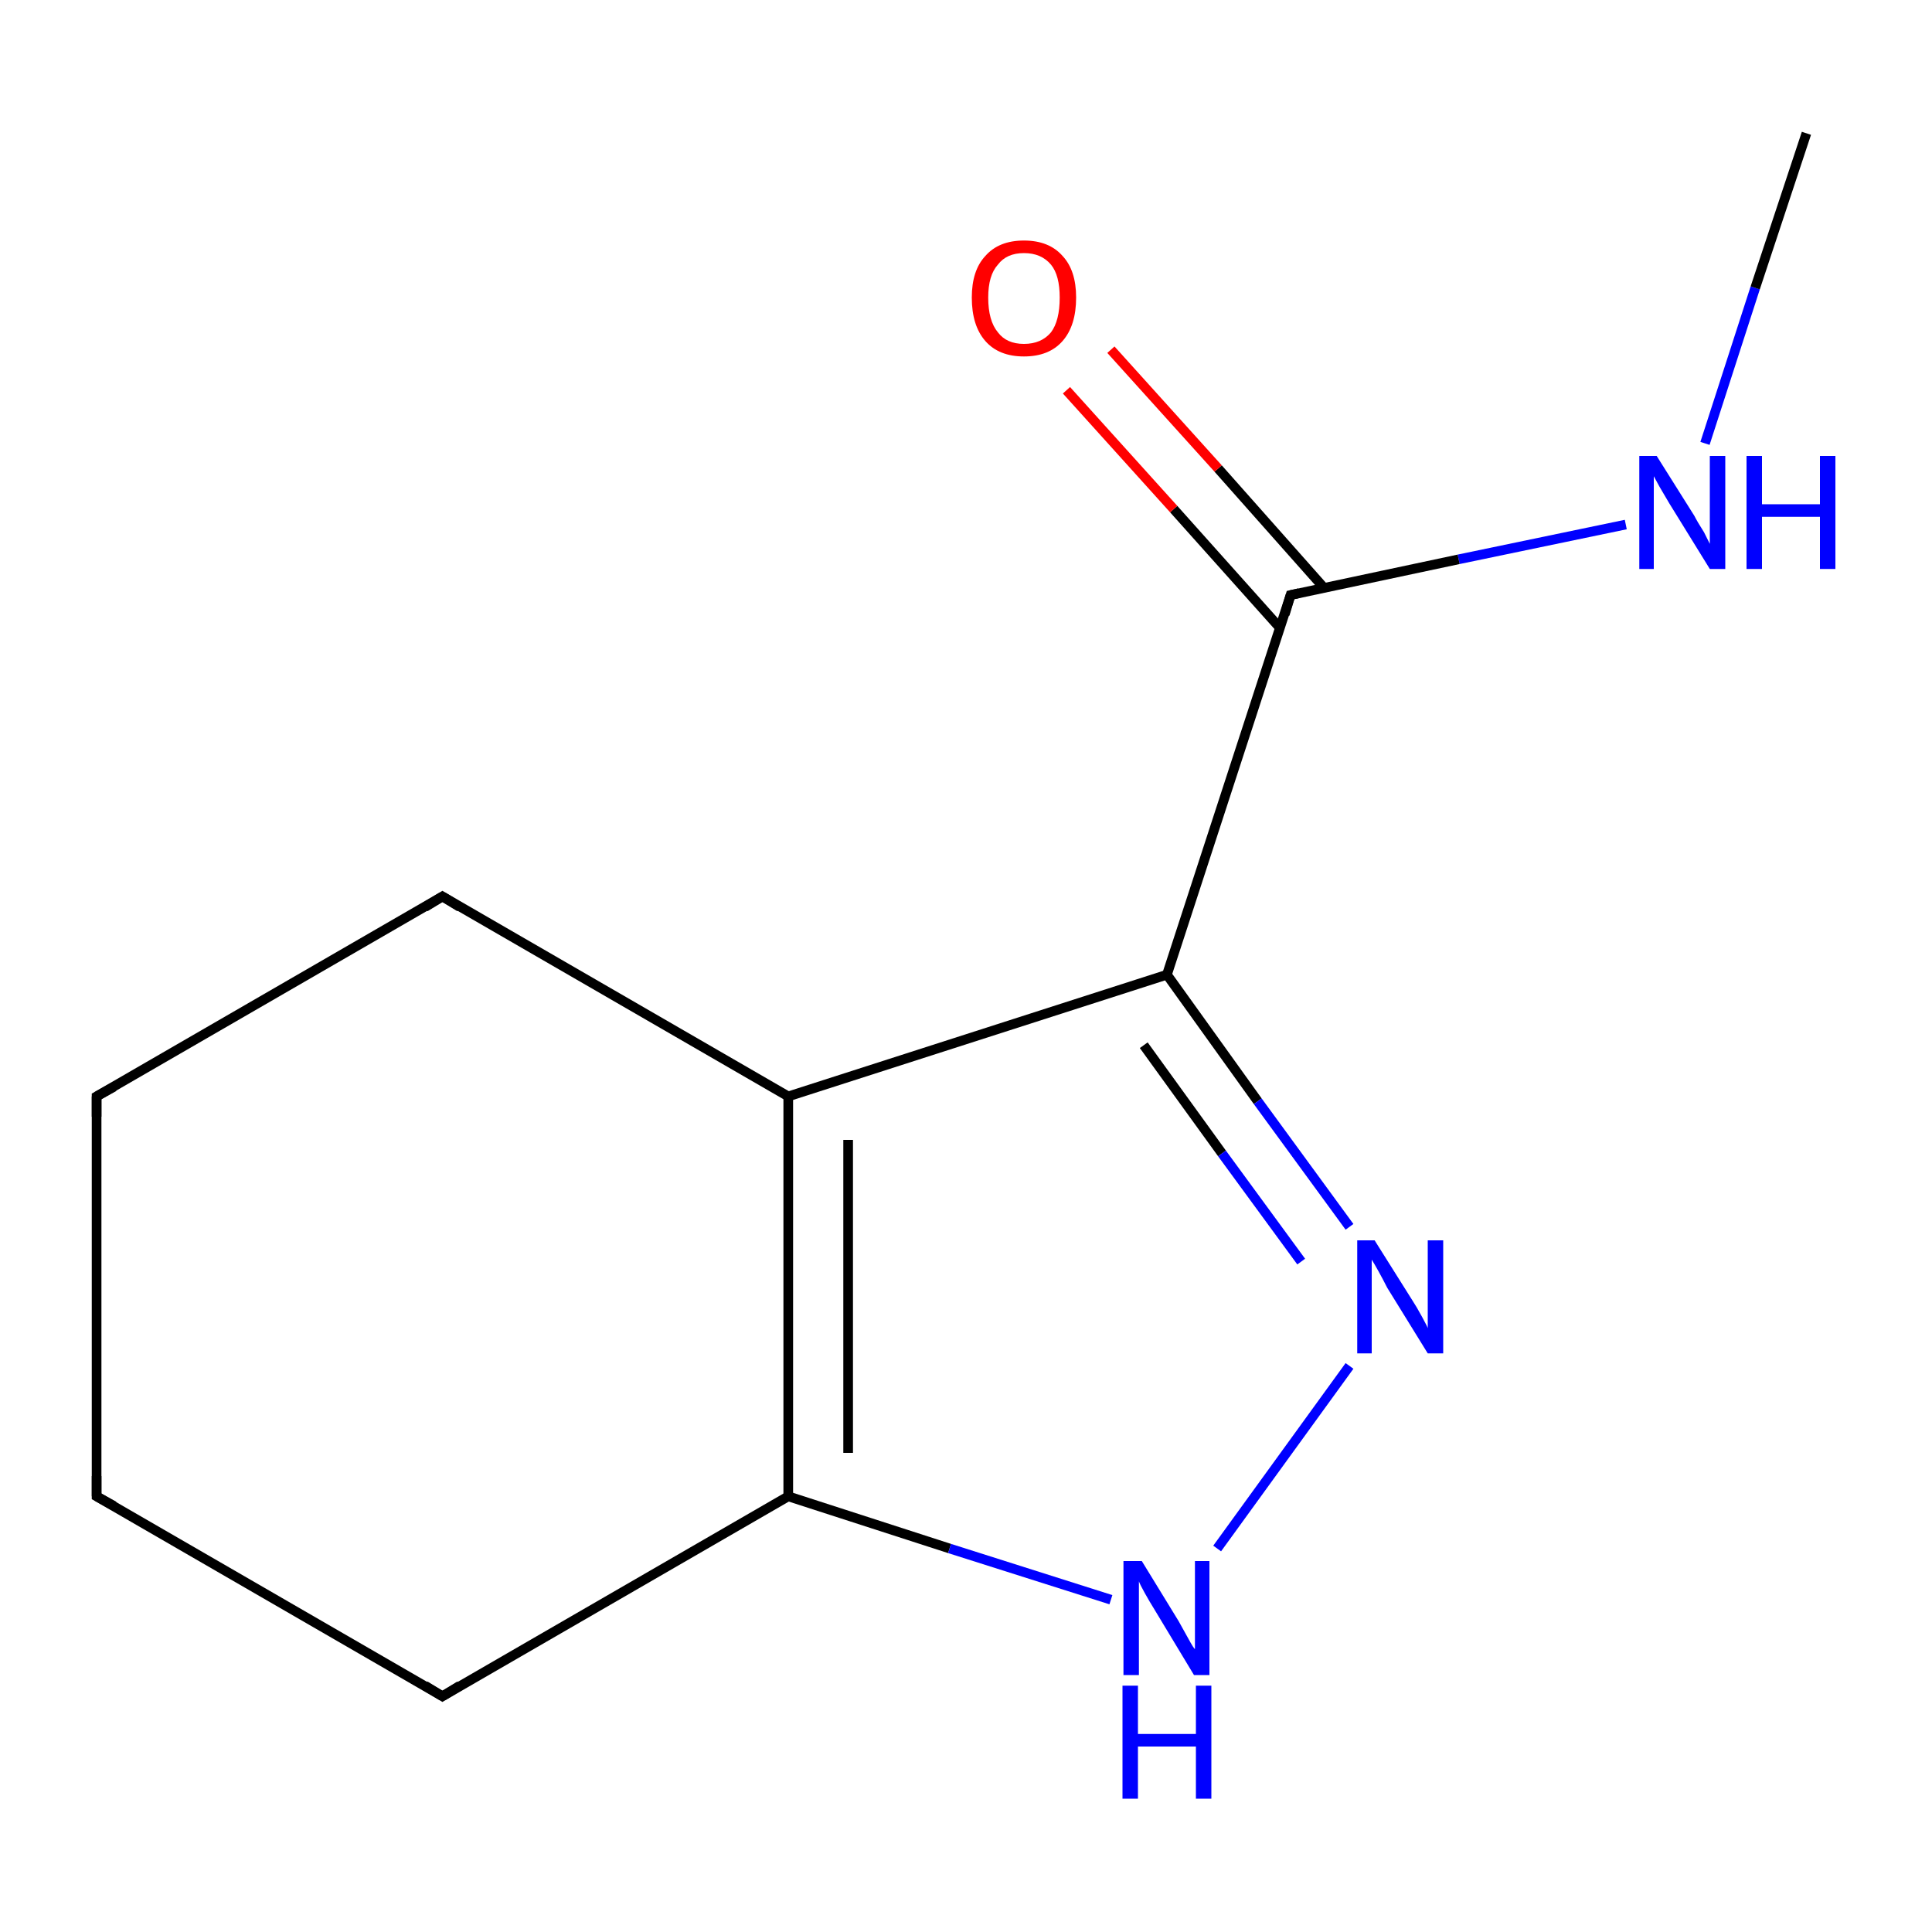 <?xml version='1.0' encoding='iso-8859-1'?>
<svg version='1.1' baseProfile='full'
              xmlns='http://www.w3.org/2000/svg'
                      xmlns:rdkit='http://www.rdkit.org/xml'
                      xmlns:xlink='http://www.w3.org/1999/xlink'
                  xml:space='preserve'
width='200px' height='200px' viewBox='0 0 200 200'>
<!-- END OF HEADER -->
<rect style='opacity:1.0;fill:#FFFFFF;stroke:none' width='200.0' height='200.0' x='0.0' y='0.0'> </rect>
<path class='bond-0 atom-7 atom-8' d='M 10.0,154.9 L 45.8,175.6' style='fill:none;fill-rule:evenodd;stroke:#000000;stroke-width:1.0px;stroke-linecap:butt;stroke-linejoin:miter;stroke-opacity:1' />
<path class='bond-1 atom-7 atom-0' d='M 10.0,154.9 L 10.0,113.5' style='fill:none;fill-rule:evenodd;stroke:#000000;stroke-width:1.0px;stroke-linecap:butt;stroke-linejoin:miter;stroke-opacity:1' />
<path class='bond-2 atom-6 atom-0' d='M 45.8,92.8 L 10.0,113.5' style='fill:none;fill-rule:evenodd;stroke:#000000;stroke-width:1.0px;stroke-linecap:butt;stroke-linejoin:miter;stroke-opacity:1' />
<path class='bond-3 atom-6 atom-5' d='M 45.8,92.8 L 81.6,113.5' style='fill:none;fill-rule:evenodd;stroke:#000000;stroke-width:1.0px;stroke-linecap:butt;stroke-linejoin:miter;stroke-opacity:1' />
<path class='bond-4 atom-8 atom-4' d='M 45.8,175.6 L 81.6,154.9' style='fill:none;fill-rule:evenodd;stroke:#000000;stroke-width:1.0px;stroke-linecap:butt;stroke-linejoin:miter;stroke-opacity:1' />
<path class='bond-5 atom-9 atom-1' d='M 176.5,45.9 L 181.7,29.8' style='fill:none;fill-rule:evenodd;stroke:#0000FF;stroke-width:1.0px;stroke-linecap:butt;stroke-linejoin:miter;stroke-opacity:1' />
<path class='bond-5 atom-9 atom-1' d='M 181.7,29.8 L 187.0,13.8' style='fill:none;fill-rule:evenodd;stroke:#000000;stroke-width:1.0px;stroke-linecap:butt;stroke-linejoin:miter;stroke-opacity:1' />
<path class='bond-6 atom-9 atom-2' d='M 168.3,54.3 L 151.0,57.9' style='fill:none;fill-rule:evenodd;stroke:#0000FF;stroke-width:1.0px;stroke-linecap:butt;stroke-linejoin:miter;stroke-opacity:1' />
<path class='bond-6 atom-9 atom-2' d='M 151.0,57.9 L 133.6,61.6' style='fill:none;fill-rule:evenodd;stroke:#000000;stroke-width:1.0px;stroke-linecap:butt;stroke-linejoin:miter;stroke-opacity:1' />
<path class='bond-7 atom-5 atom-4' d='M 81.6,113.5 L 81.6,154.9' style='fill:none;fill-rule:evenodd;stroke:#000000;stroke-width:1.0px;stroke-linecap:butt;stroke-linejoin:miter;stroke-opacity:1' />
<path class='bond-7 atom-5 atom-4' d='M 87.8,118.0 L 87.8,150.4' style='fill:none;fill-rule:evenodd;stroke:#000000;stroke-width:1.0px;stroke-linecap:butt;stroke-linejoin:miter;stroke-opacity:1' />
<path class='bond-8 atom-5 atom-3' d='M 81.6,113.5 L 120.8,100.9' style='fill:none;fill-rule:evenodd;stroke:#000000;stroke-width:1.0px;stroke-linecap:butt;stroke-linejoin:miter;stroke-opacity:1' />
<path class='bond-9 atom-4 atom-11' d='M 81.6,154.9 L 98.3,160.3' style='fill:none;fill-rule:evenodd;stroke:#000000;stroke-width:1.0px;stroke-linecap:butt;stroke-linejoin:miter;stroke-opacity:1' />
<path class='bond-9 atom-4 atom-11' d='M 98.3,160.3 L 115.0,165.6' style='fill:none;fill-rule:evenodd;stroke:#0000FF;stroke-width:1.0px;stroke-linecap:butt;stroke-linejoin:miter;stroke-opacity:1' />
<path class='bond-10 atom-3 atom-2' d='M 120.8,100.9 L 133.6,61.6' style='fill:none;fill-rule:evenodd;stroke:#000000;stroke-width:1.0px;stroke-linecap:butt;stroke-linejoin:miter;stroke-opacity:1' />
<path class='bond-11 atom-3 atom-10' d='M 120.8,100.9 L 130.2,114.0' style='fill:none;fill-rule:evenodd;stroke:#000000;stroke-width:1.0px;stroke-linecap:butt;stroke-linejoin:miter;stroke-opacity:1' />
<path class='bond-11 atom-3 atom-10' d='M 130.2,114.0 L 139.7,127.0' style='fill:none;fill-rule:evenodd;stroke:#0000FF;stroke-width:1.0px;stroke-linecap:butt;stroke-linejoin:miter;stroke-opacity:1' />
<path class='bond-11 atom-3 atom-10' d='M 118.4,108.2 L 126.5,119.4' style='fill:none;fill-rule:evenodd;stroke:#000000;stroke-width:1.0px;stroke-linecap:butt;stroke-linejoin:miter;stroke-opacity:1' />
<path class='bond-11 atom-3 atom-10' d='M 126.5,119.4 L 134.7,130.6' style='fill:none;fill-rule:evenodd;stroke:#0000FF;stroke-width:1.0px;stroke-linecap:butt;stroke-linejoin:miter;stroke-opacity:1' />
<path class='bond-12 atom-2 atom-12' d='M 137.1,60.9 L 126.1,48.5' style='fill:none;fill-rule:evenodd;stroke:#000000;stroke-width:1.0px;stroke-linecap:butt;stroke-linejoin:miter;stroke-opacity:1' />
<path class='bond-12 atom-2 atom-12' d='M 126.1,48.5 L 115.0,36.2' style='fill:none;fill-rule:evenodd;stroke:#FF0000;stroke-width:1.0px;stroke-linecap:butt;stroke-linejoin:miter;stroke-opacity:1' />
<path class='bond-12 atom-2 atom-12' d='M 132.5,65.0 L 121.5,52.7' style='fill:none;fill-rule:evenodd;stroke:#000000;stroke-width:1.0px;stroke-linecap:butt;stroke-linejoin:miter;stroke-opacity:1' />
<path class='bond-12 atom-2 atom-12' d='M 121.5,52.7 L 110.4,40.4' style='fill:none;fill-rule:evenodd;stroke:#FF0000;stroke-width:1.0px;stroke-linecap:butt;stroke-linejoin:miter;stroke-opacity:1' />
<path class='bond-13 atom-11 atom-10' d='M 126.0,160.3 L 139.7,141.4' style='fill:none;fill-rule:evenodd;stroke:#0000FF;stroke-width:1.0px;stroke-linecap:butt;stroke-linejoin:miter;stroke-opacity:1' />
<path d='M 10.0,115.6 L 10.0,113.5 L 11.8,112.5' style='fill:none;stroke:#000000;stroke-width:1.0px;stroke-linecap:butt;stroke-linejoin:miter;stroke-opacity:1;' />
<path d='M 134.5,61.4 L 133.6,61.6 L 133.0,63.6' style='fill:none;stroke:#000000;stroke-width:1.0px;stroke-linecap:butt;stroke-linejoin:miter;stroke-opacity:1;' />
<path d='M 44.0,93.9 L 45.8,92.8 L 47.6,93.9' style='fill:none;stroke:#000000;stroke-width:1.0px;stroke-linecap:butt;stroke-linejoin:miter;stroke-opacity:1;' />
<path d='M 11.8,155.9 L 10.0,154.9 L 10.0,152.8' style='fill:none;stroke:#000000;stroke-width:1.0px;stroke-linecap:butt;stroke-linejoin:miter;stroke-opacity:1;' />
<path d='M 44.0,174.5 L 45.8,175.6 L 47.6,174.5' style='fill:none;stroke:#000000;stroke-width:1.0px;stroke-linecap:butt;stroke-linejoin:miter;stroke-opacity:1;' />
<path class='atom-9' d='M 171.5 47.2
L 175.4 53.4
Q 175.7 54.0, 176.4 55.1
Q 177.0 56.3, 177.0 56.3
L 177.0 47.2
L 178.6 47.2
L 178.6 58.9
L 177.0 58.9
L 172.8 52.1
Q 172.4 51.4, 171.8 50.4
Q 171.3 49.5, 171.2 49.3
L 171.2 58.9
L 169.7 58.9
L 169.7 47.2
L 171.5 47.2
' fill='#0000FF'/>
<path class='atom-9' d='M 180.8 47.2
L 182.4 47.2
L 182.4 52.2
L 188.4 52.2
L 188.4 47.2
L 190.0 47.2
L 190.0 58.9
L 188.4 58.9
L 188.4 53.5
L 182.4 53.5
L 182.4 58.9
L 180.8 58.9
L 180.8 47.2
' fill='#0000FF'/>
<path class='atom-10' d='M 142.3 128.4
L 146.2 134.6
Q 146.6 135.2, 147.2 136.3
Q 147.8 137.4, 147.8 137.5
L 147.8 128.4
L 149.4 128.4
L 149.4 140.1
L 147.8 140.1
L 143.6 133.3
Q 143.2 132.5, 142.7 131.6
Q 142.2 130.7, 142.0 130.4
L 142.0 140.1
L 140.5 140.1
L 140.5 128.4
L 142.3 128.4
' fill='#0000FF'/>
<path class='atom-11' d='M 118.2 161.6
L 122.0 167.8
Q 122.4 168.5, 123.0 169.6
Q 123.6 170.7, 123.7 170.7
L 123.7 161.6
L 125.2 161.6
L 125.2 173.4
L 123.6 173.4
L 119.5 166.6
Q 119.0 165.8, 118.5 164.9
Q 118.0 164.0, 117.9 163.7
L 117.9 173.4
L 116.3 173.4
L 116.3 161.6
L 118.2 161.6
' fill='#0000FF'/>
<path class='atom-11' d='M 116.2 174.5
L 117.8 174.5
L 117.8 179.5
L 123.8 179.5
L 123.8 174.5
L 125.4 174.5
L 125.4 186.2
L 123.8 186.2
L 123.8 180.8
L 117.8 180.8
L 117.8 186.2
L 116.2 186.2
L 116.2 174.5
' fill='#0000FF'/>
<path class='atom-12' d='M 100.6 30.8
Q 100.6 28.0, 102.0 26.5
Q 103.4 24.9, 106.0 24.9
Q 108.6 24.9, 110.0 26.5
Q 111.4 28.0, 111.4 30.8
Q 111.4 33.7, 110.0 35.3
Q 108.6 36.9, 106.0 36.9
Q 103.4 36.9, 102.0 35.3
Q 100.6 33.7, 100.6 30.8
M 106.0 35.6
Q 107.8 35.6, 108.8 34.4
Q 109.7 33.2, 109.7 30.8
Q 109.7 28.5, 108.8 27.4
Q 107.8 26.2, 106.0 26.2
Q 104.2 26.2, 103.3 27.4
Q 102.3 28.5, 102.3 30.8
Q 102.3 33.2, 103.3 34.4
Q 104.2 35.6, 106.0 35.6
' fill='#FF0000'/>
</svg>
